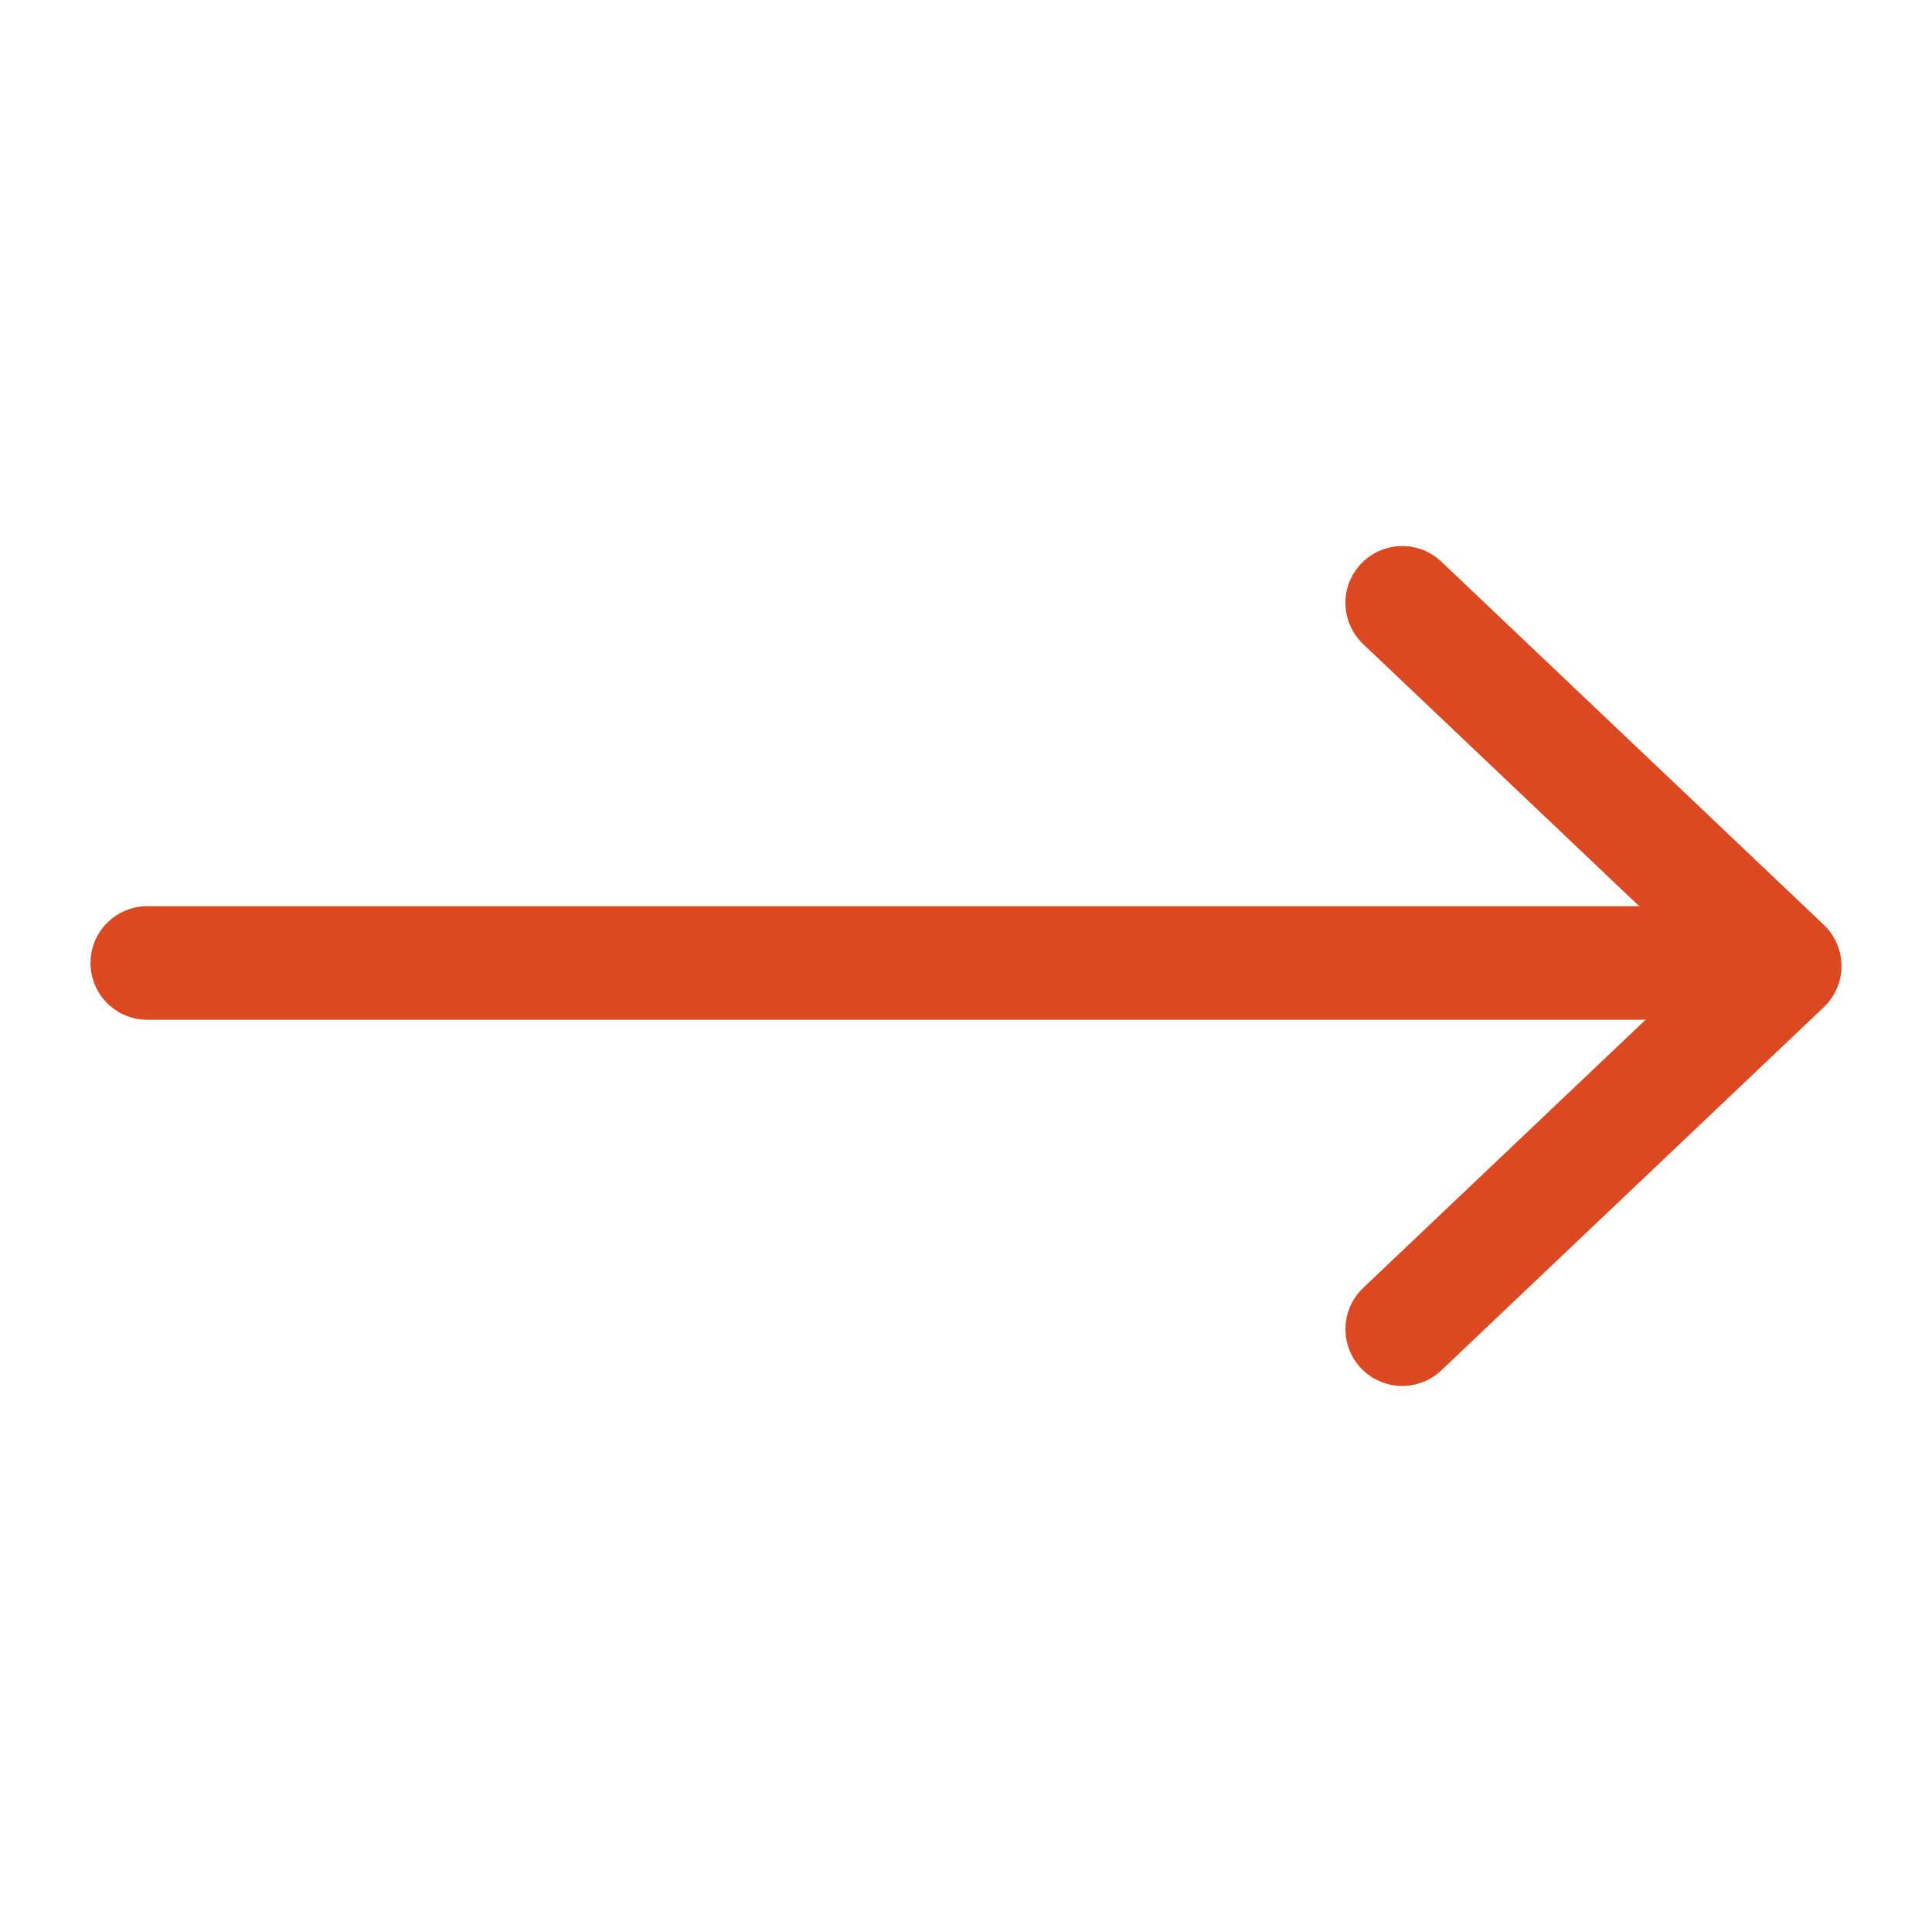 <?xml version="1.0" encoding="UTF-8"?><svg id="_レイヤー_1" xmlns="http://www.w3.org/2000/svg" viewBox="0 0 51.02 51.02"><defs><style>.cls-1{stroke-miterlimit:10;}.cls-1,.cls-2{fill:none;stroke:#db4923;stroke-linecap:round;stroke-width:3px;}.cls-2{stroke-linejoin:round;}</style></defs><line class="cls-1" x1="3.89" y1="25.43" x2="46.27" y2="25.43"/><polyline class="cls-2" points="37.03 35.1 47.13 25.51 37.03 15.92"/></svg>